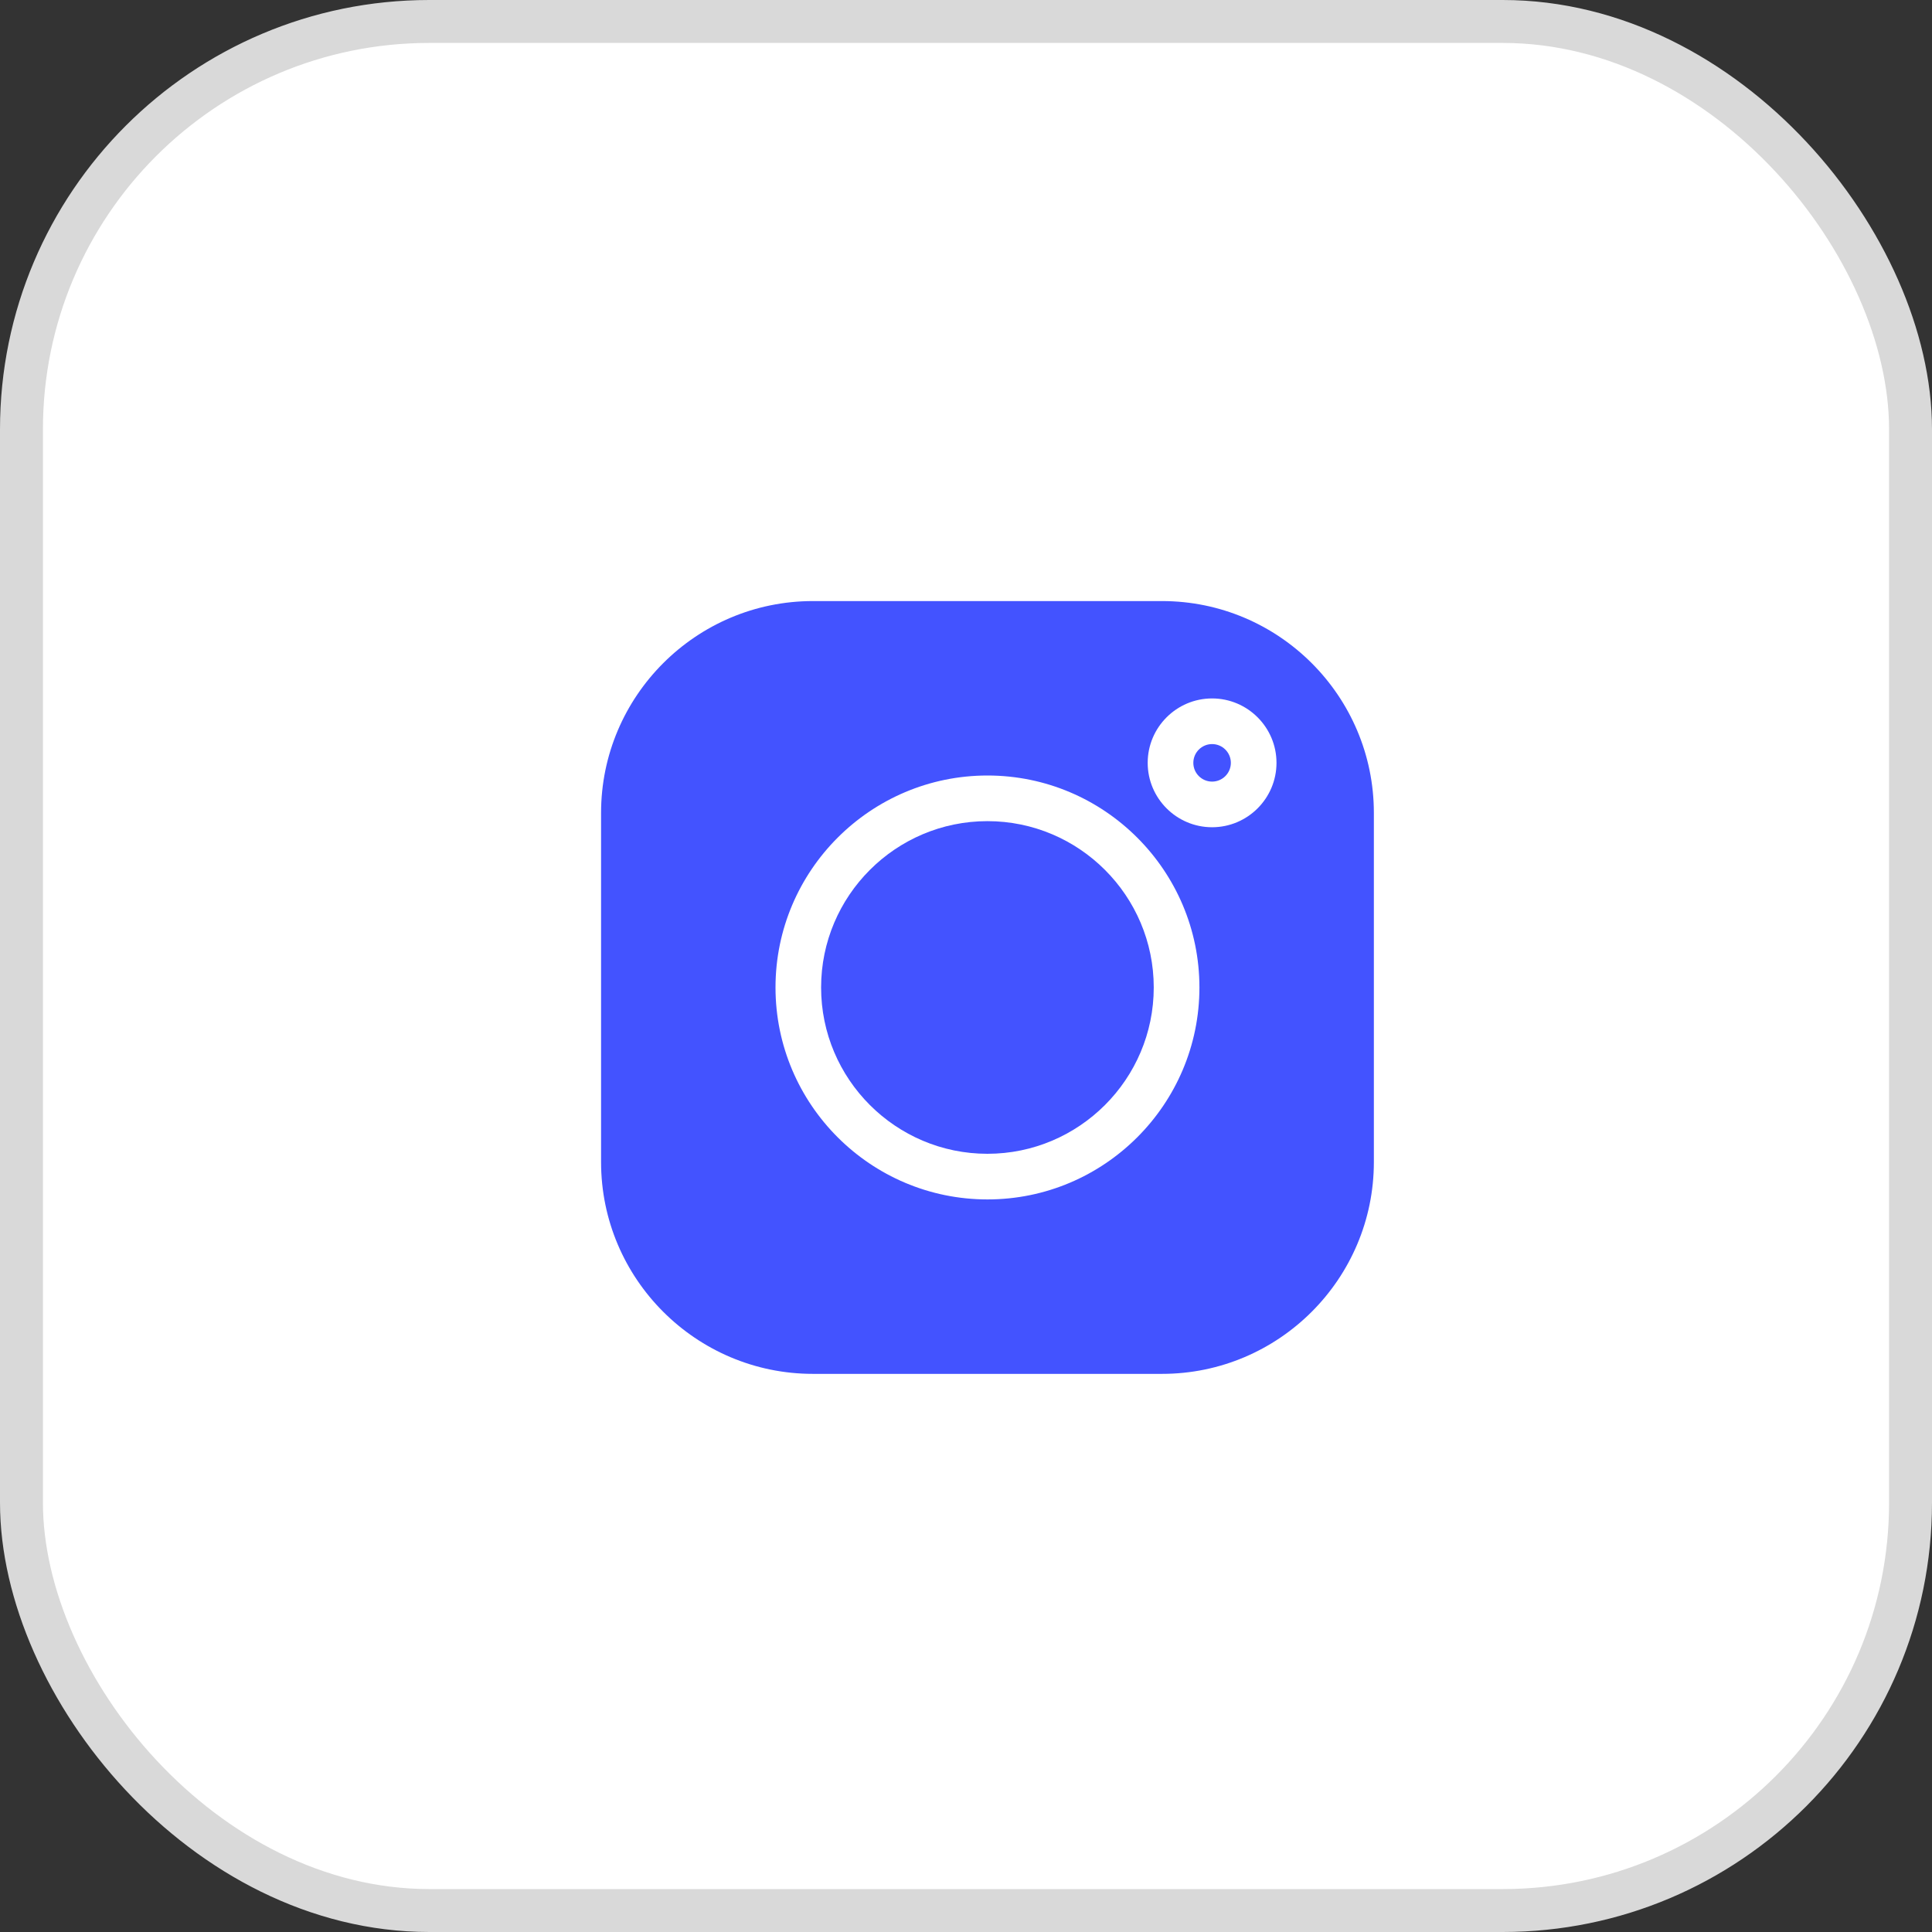 <svg width="45" height="45" viewBox="0 0 45 45" fill="none" xmlns="http://www.w3.org/2000/svg">
<rect x="0" y="0" width="45" height="45" fill="#333333" stroke="none"/>
<rect x="0.5" y="0.5" width="44" height="44" rx="9.5" fill="white" stroke="#D9D9D9"/>
<g clip-path="url(#clip0_287_3587)">
<path d="M28.232 17.331C27.991 17.331 27.795 17.527 27.795 17.768C27.795 18.009 27.991 18.205 28.232 18.205C28.473 18.205 28.669 18.009 28.669 17.768C28.669 17.527 28.473 17.331 28.232 17.331Z" fill="#4353FF"/>
<path d="M22.999 19.126C20.863 19.126 19.125 20.864 19.125 23C19.125 25.136 20.863 26.874 22.999 26.874C25.135 26.874 26.873 25.136 26.873 23C26.873 20.864 25.135 19.126 22.999 19.126Z" fill="#4353FF"/>
<path d="M27.066 14H18.934C16.214 14 14 16.214 14 18.934V27.066C14 29.787 16.214 32 18.934 32H27.066C29.787 32 32 29.786 32 27.066V18.934C32 16.214 29.787 14 27.066 14ZM23 27.937C20.278 27.937 18.063 25.722 18.063 23C18.063 20.278 20.278 18.063 23 18.063C25.722 18.063 27.937 20.278 27.937 23C27.937 25.722 25.722 27.937 23 27.937ZM28.232 19.268C27.405 19.268 26.732 18.595 26.732 17.768C26.732 16.941 27.405 16.268 28.232 16.268C29.059 16.268 29.732 16.941 29.732 17.768C29.732 18.595 29.059 19.268 28.232 19.268Z" fill="#4353FF"/>
</g>
<defs>
<clipPath id="clip0_287_3587">
<rect width="18" height="18" fill="white" transform="translate(14 14)"/>
</clipPath>
</defs>
</svg>
